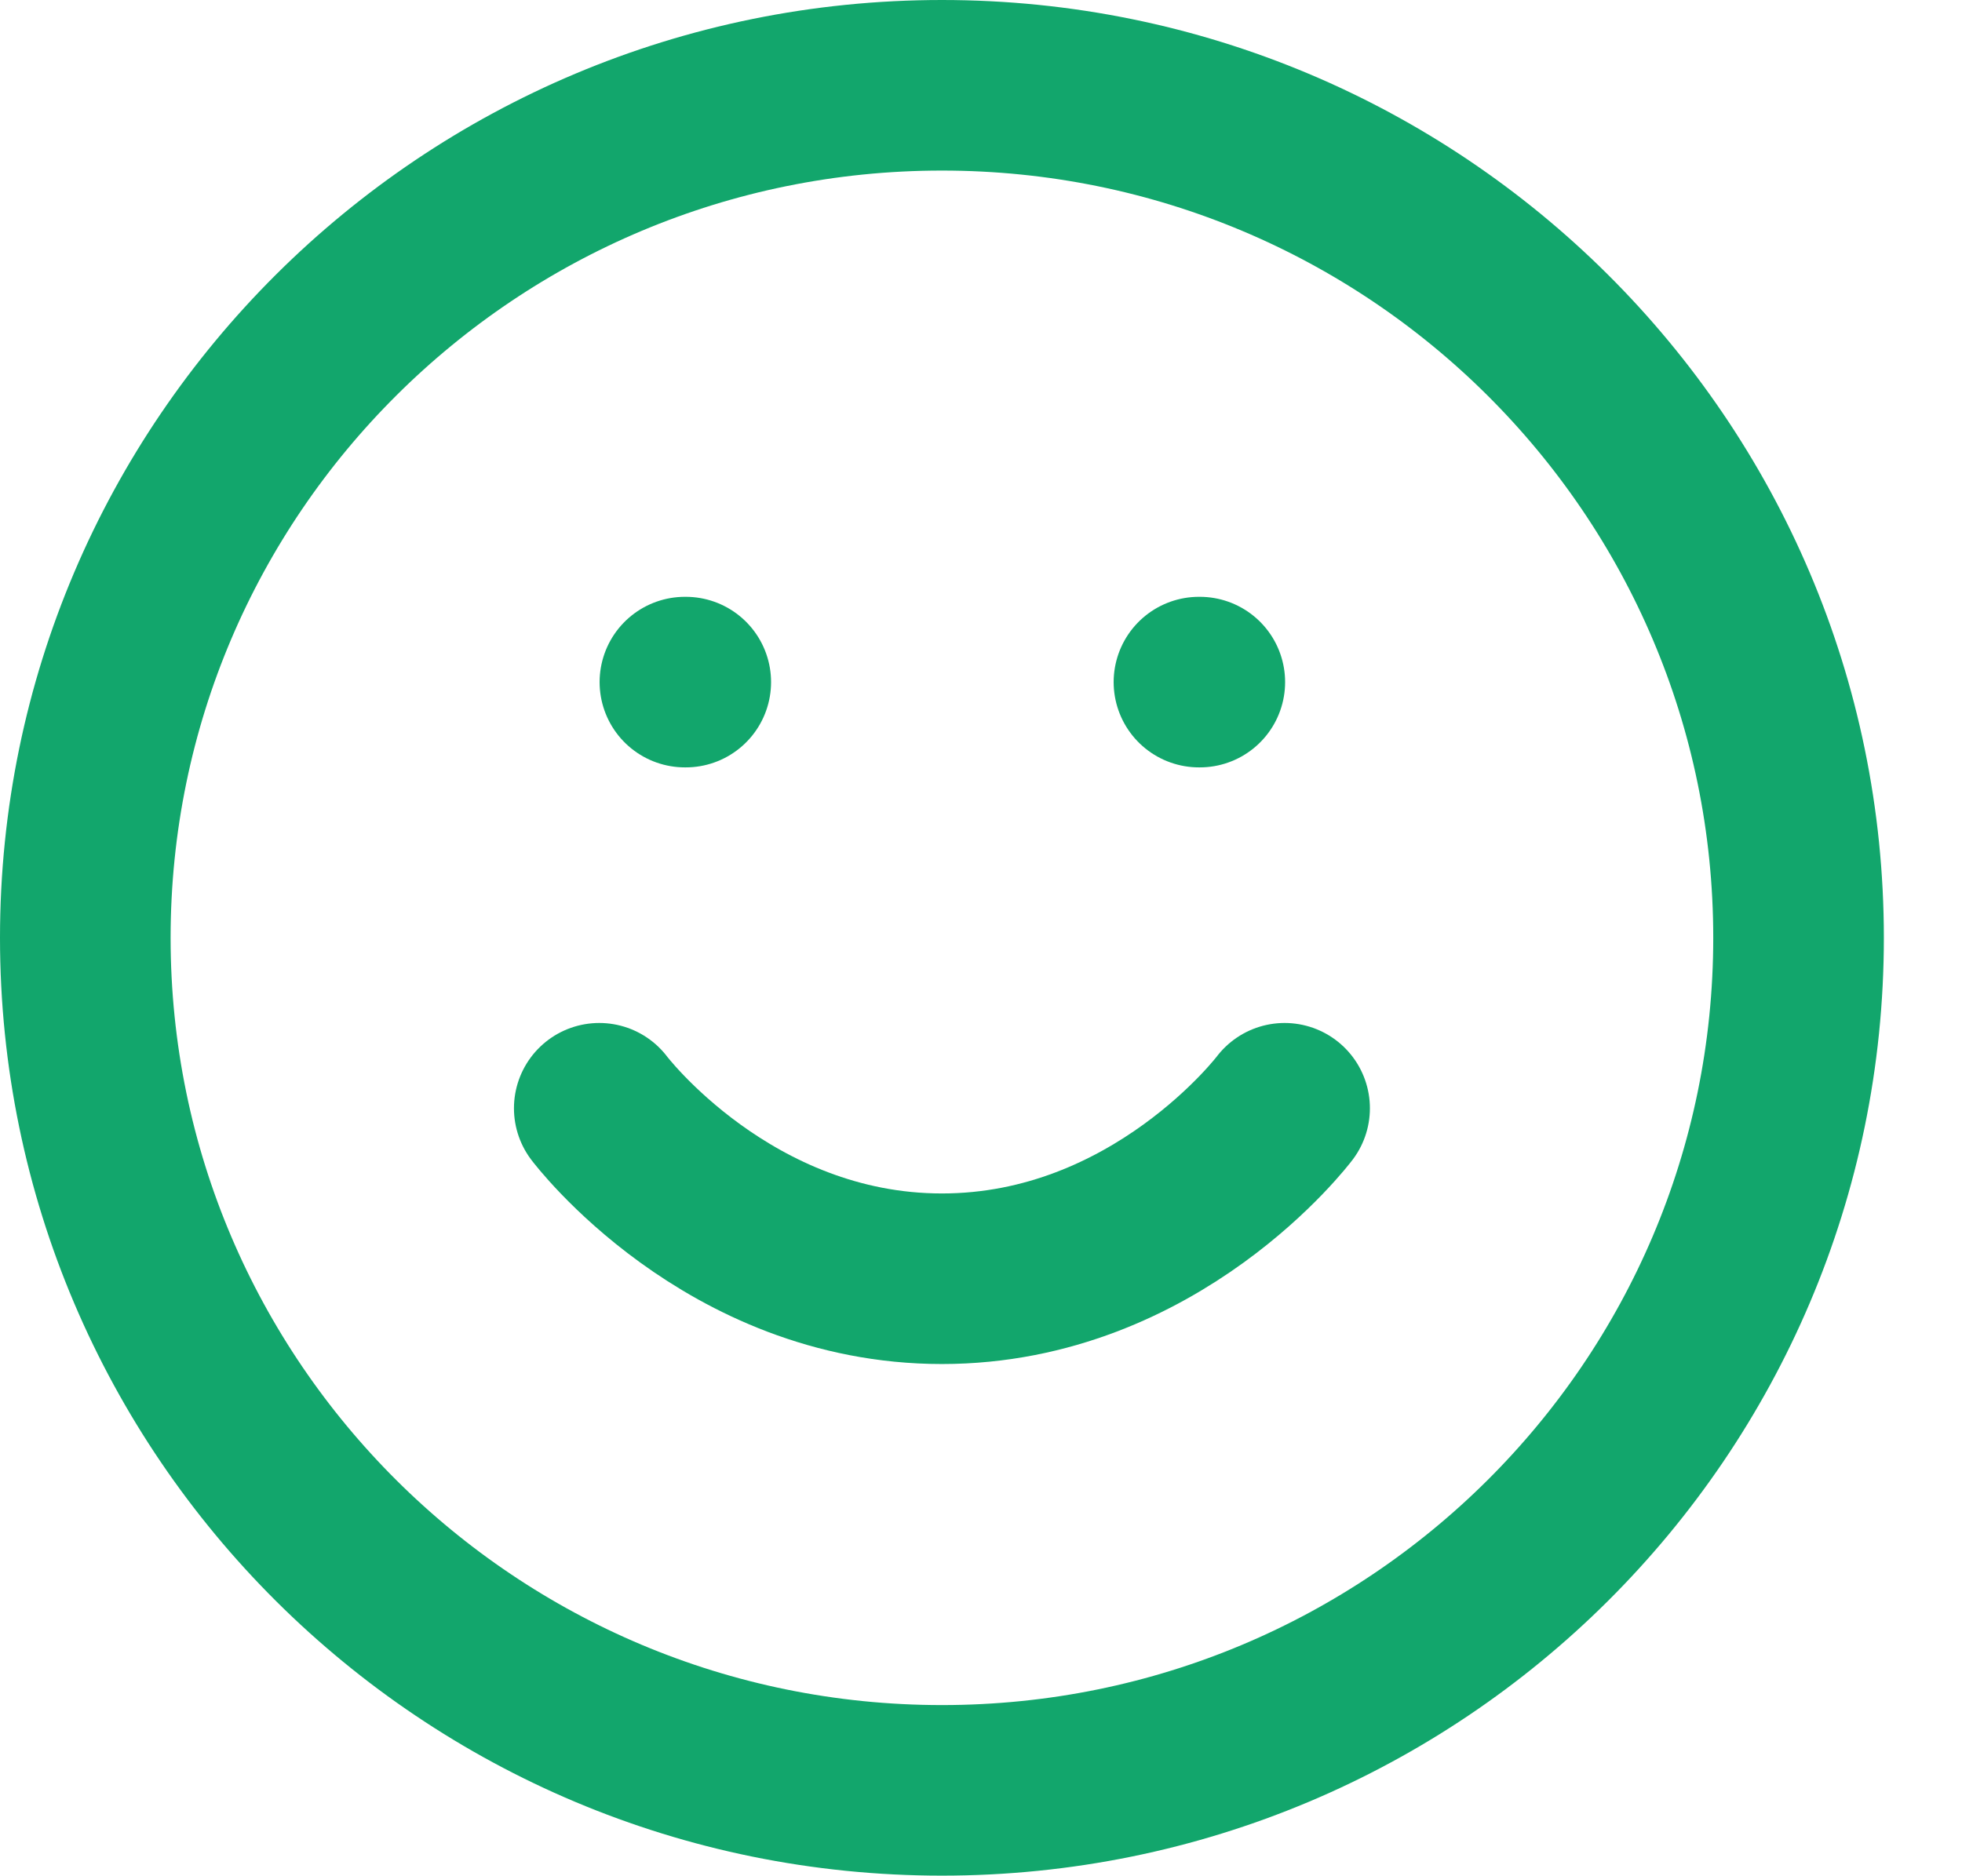 <svg xmlns="http://www.w3.org/2000/svg" width="23" height="22" viewBox="0 0 23 22" fill="none"><g id="Face Icon"><path id="Vector" d="M11.042 20.993C16.588 20.993 21.084 16.517 21.084 10.996C21.084 5.476 16.588 1 11.042 1C5.496 1 1 5.476 1 10.996C1 16.517 5.496 20.993 11.042 20.993Z" stroke="#12A66C" stroke-width="2" stroke-linecap="round" stroke-linejoin="round"></path><path id="Vector_2" d="M7.025 12.995C7.025 12.995 8.532 14.994 11.042 14.994C13.553 14.994 15.059 12.995 15.059 12.995" stroke="#12A66C" stroke-width="2" stroke-linecap="round" stroke-linejoin="round"></path><path id="Vector_3" d="M8.029 7.998H8.039" stroke="#12A66C" stroke-width="2" stroke-linecap="round" stroke-linejoin="round"></path><path id="Vector_4" d="M14.055 7.998H14.065" stroke="#12A66C" stroke-width="2" stroke-linecap="round" stroke-linejoin="round"></path></g></svg>